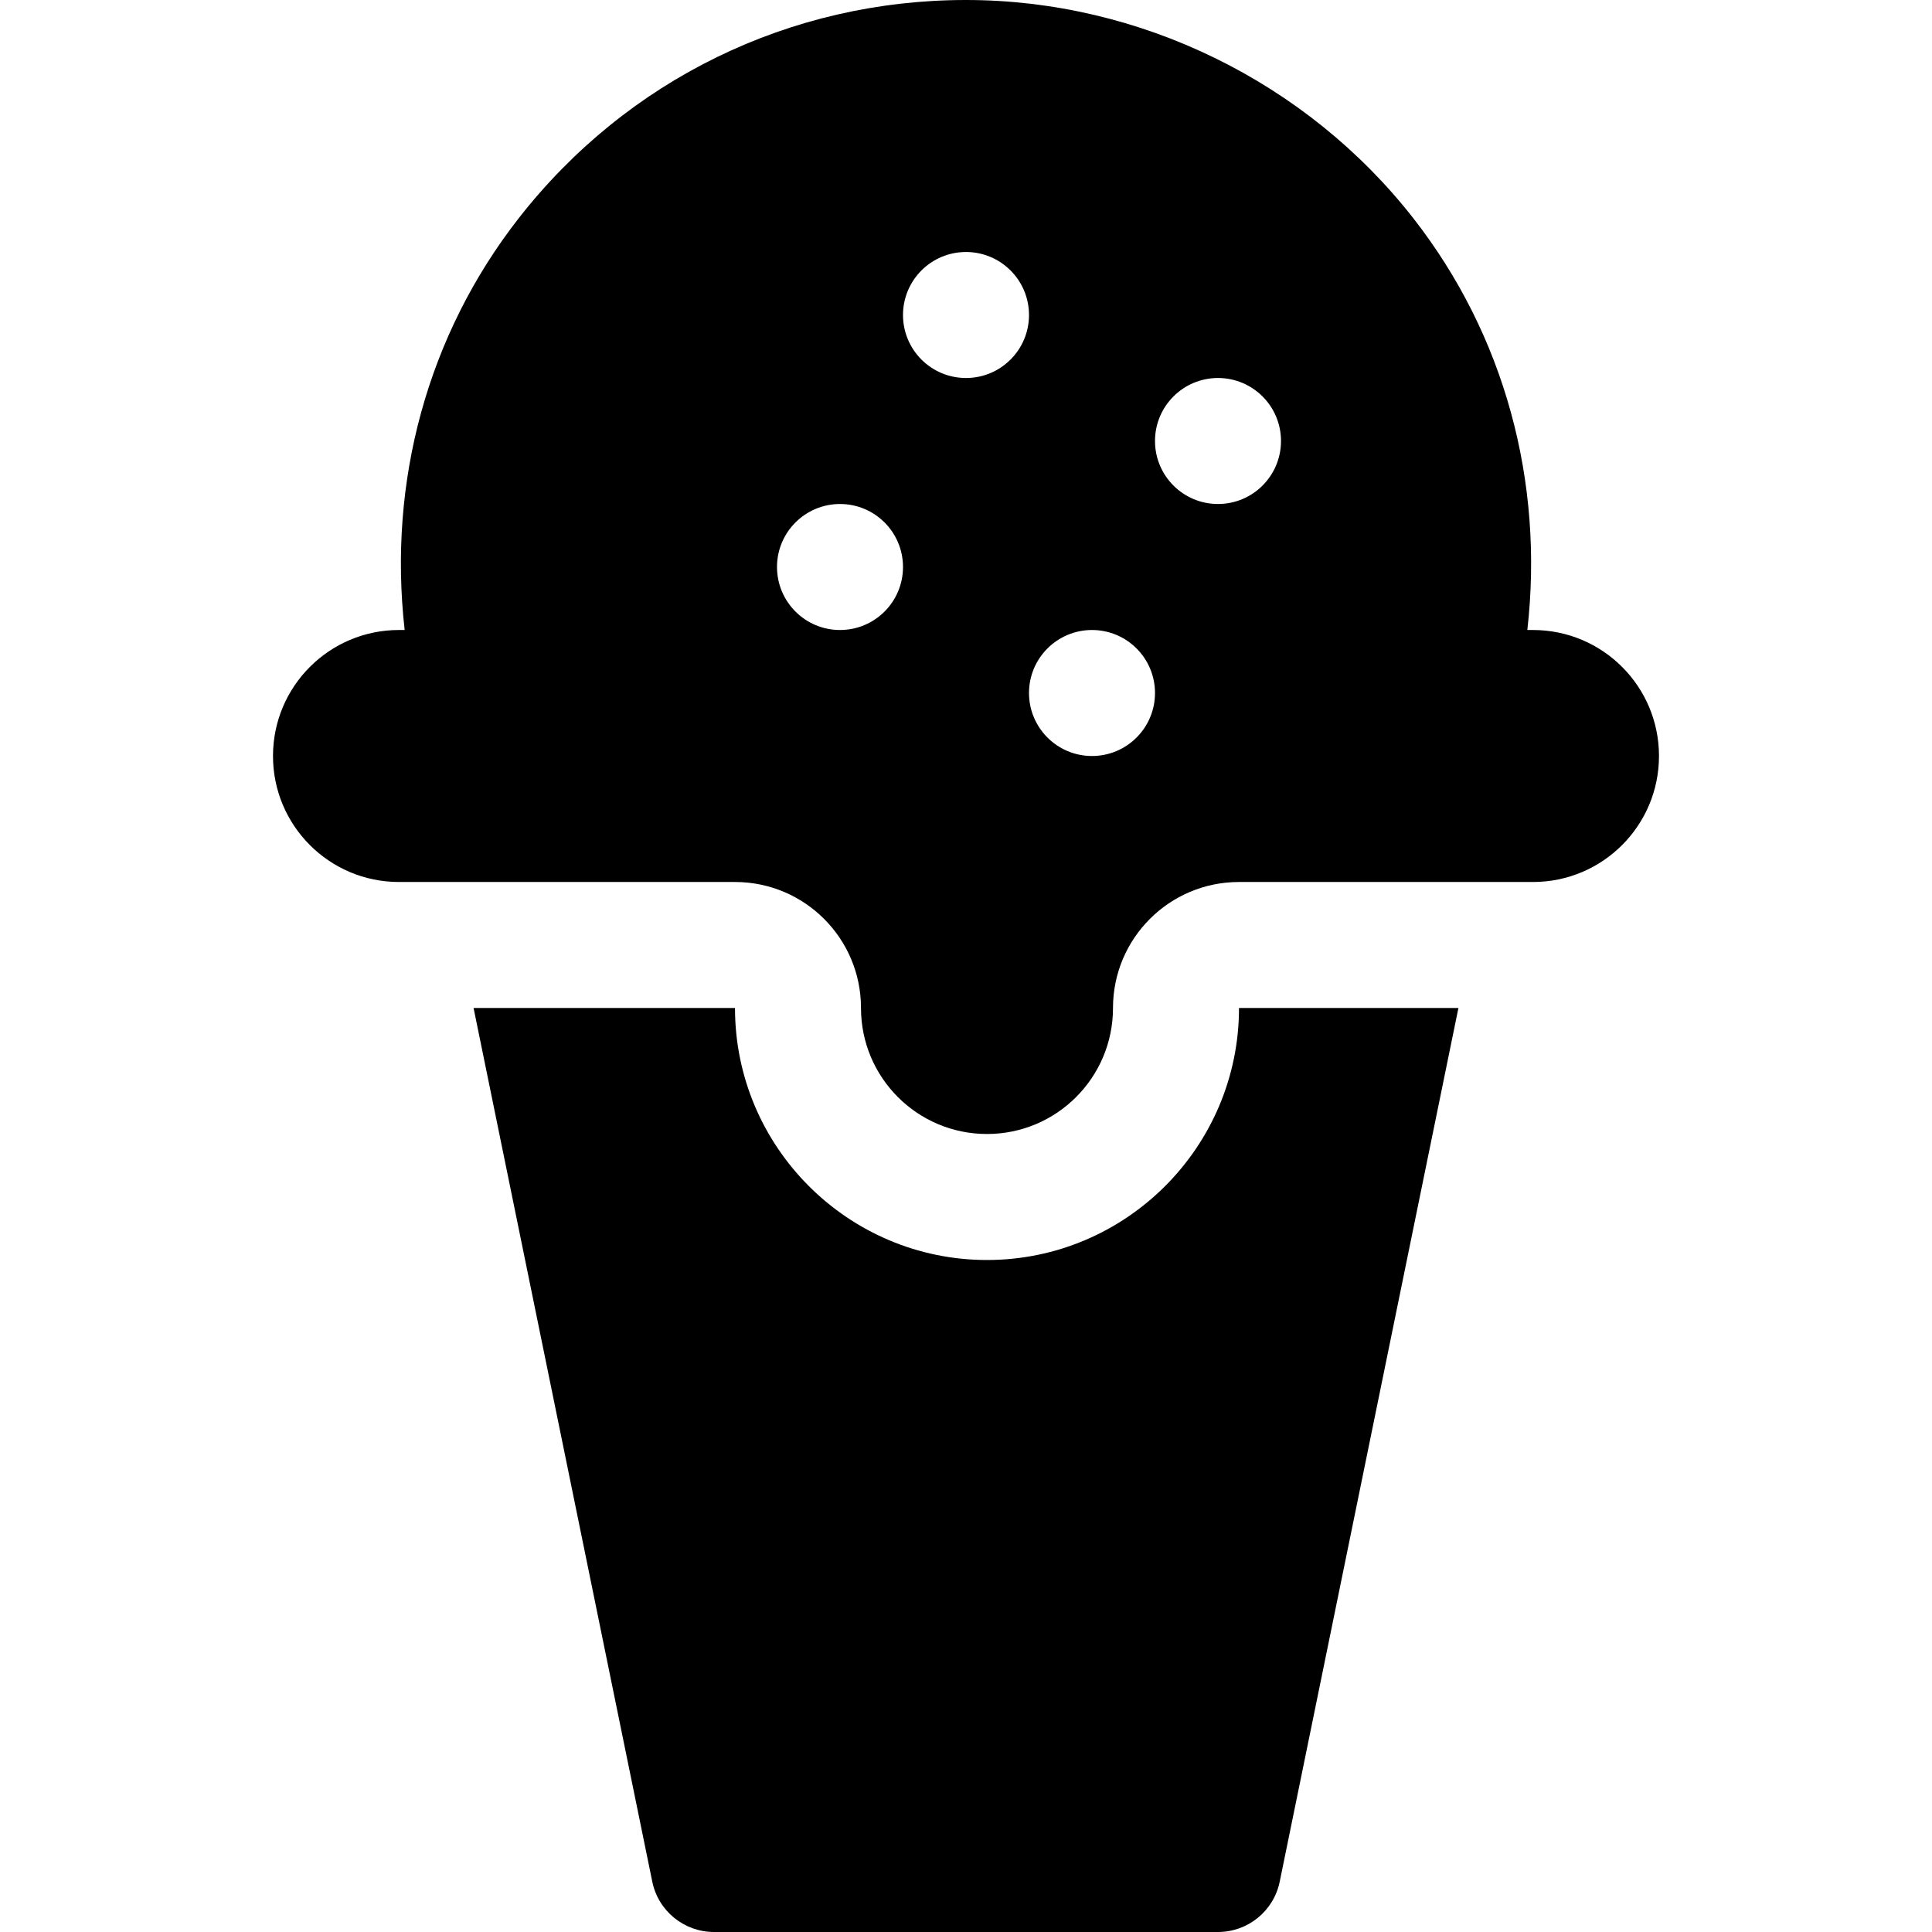 <?xml version="1.0" encoding="iso-8859-1"?>
<!-- Uploaded to: SVG Repo, www.svgrepo.com, Generator: SVG Repo Mixer Tools -->
<svg fill="#000000" height="800px" width="800px" version="1.1" id="Layer_1" xmlns="http://www.w3.org/2000/svg" xmlns:xlink="http://www.w3.org/1999/xlink" 
	 viewBox="0 0 512 512" xml:space="preserve">
<g>
	<g>
		<path d="M328.348,267.13c0,36.826-29.956,66.783-66.783,66.783c-36.826,0-66.783-29.956-66.783-66.783h-69.28l47.356,231.522
			c1.588,7.771,8.425,13.348,16.359,13.348h133.565c7.935,0,14.771-5.576,16.358-13.348l47.357-231.522H328.348z"/>
	</g>
</g>
<g>
	<g>
		<path d="M406.261,166.957h-1.5c4.462-39.313-6.038-78.159-30.174-109.065C346.282,21.641,301.956,0,256,0
			c-46.631,0-89.848,21.087-118.555,57.858c-24.146,30.928-34.657,69.786-30.205,109.098h-1.502
			c-18.442,0-33.391,14.949-33.391,33.391s14.949,33.391,33.391,33.391h89.043c18.442,0,33.391,14.949,33.391,33.391
			s14.949,33.391,33.391,33.391s33.391-14.949,33.391-33.391s14.949-33.391,33.391-33.391h77.913
			c18.442,0,33.391-14.949,33.391-33.391S424.703,166.957,406.261,166.957z M222.609,166.957c-9.22,0-16.696-7.475-16.696-16.696
			s7.475-16.696,16.696-16.696s16.696,7.475,16.696,16.696S231.829,166.957,222.609,166.957z M256,100.174
			c-9.22,0-16.696-7.475-16.696-16.696S246.78,66.783,256,66.783s16.696,7.475,16.696,16.696S265.22,100.174,256,100.174z
			 M289.391,200.348c-9.22,0-16.696-7.475-16.696-16.696c0-9.22,7.475-16.696,16.696-16.696s16.696,7.475,16.696,16.696
			C306.087,192.873,298.612,200.348,289.391,200.348z M322.783,133.565c-9.22,0-16.696-7.475-16.696-16.696
			s7.475-16.696,16.696-16.696s16.696,7.475,16.696,16.696S332.003,133.565,322.783,133.565z"/>
	</g>
</g>
</svg>